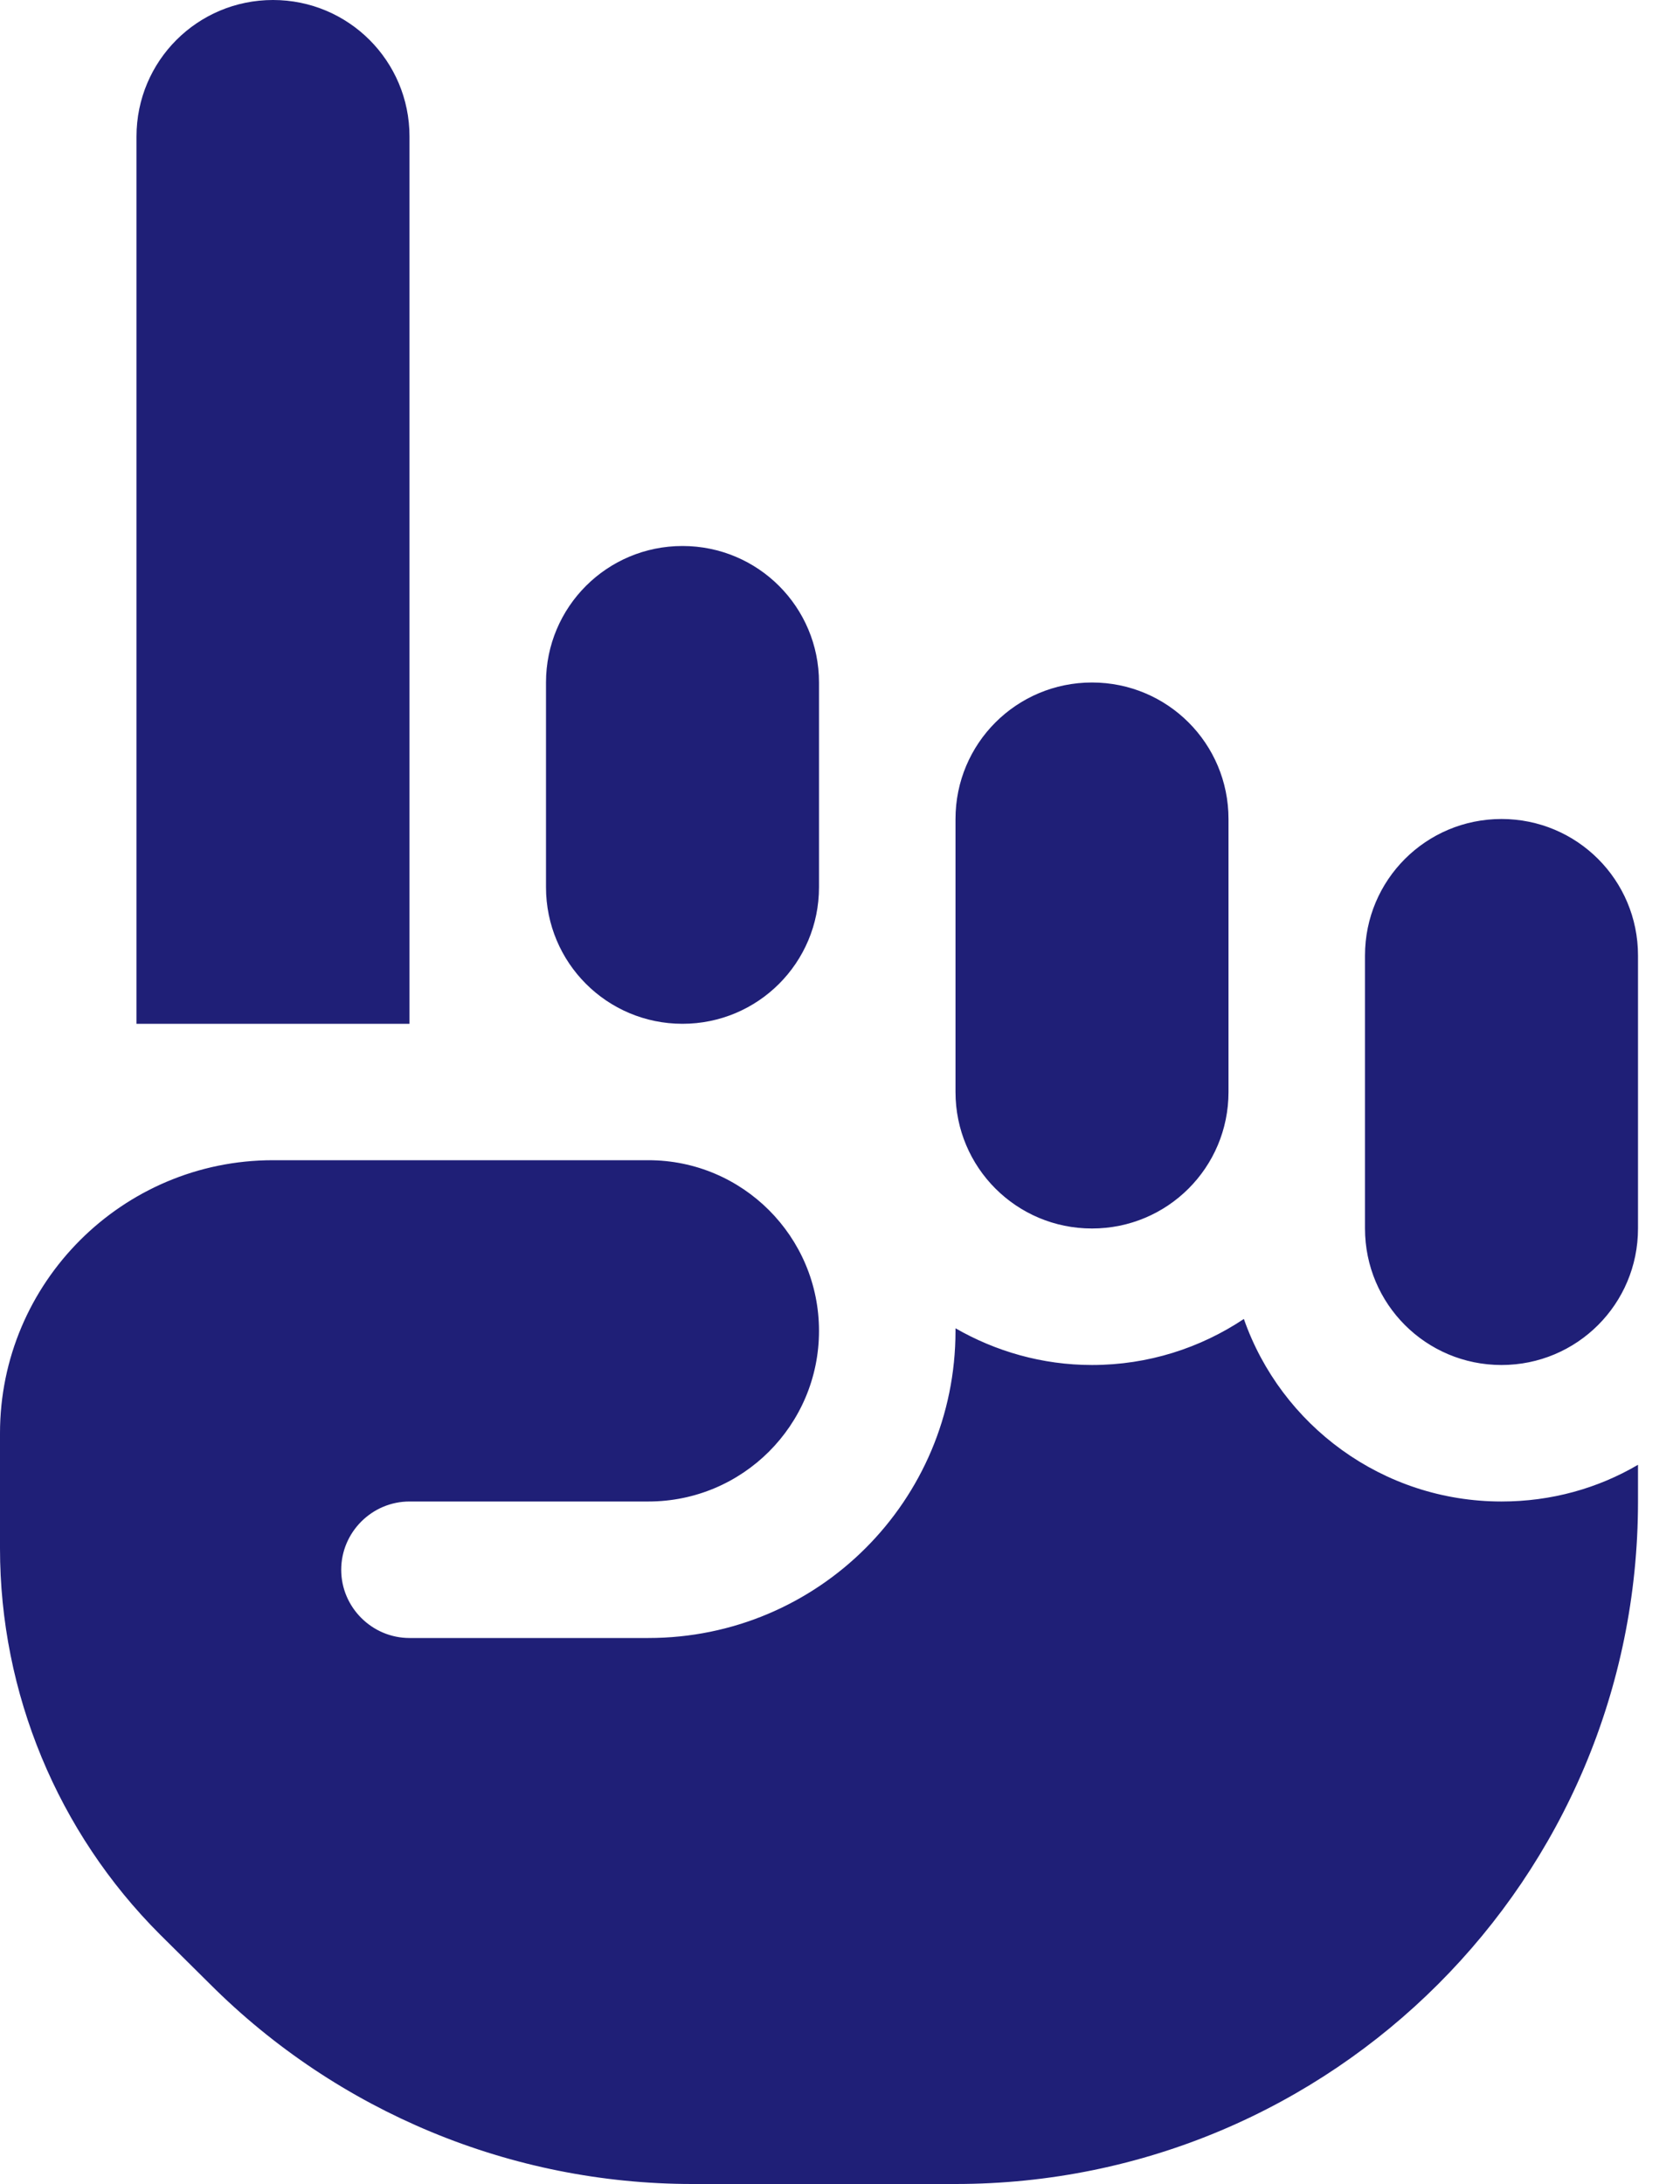 <svg width="20" height="26" viewBox="0 0 20 26" fill="none" xmlns="http://www.w3.org/2000/svg">
<g clip-path="url(#clip0_1230_186724)">
<path d="M1.625 1.625C1.625 0.726 2.351 0 3.25 0C4.149 0 4.875 0.726 4.875 1.625V12.188H1.625V1.625ZM11.375 9.75C11.375 8.851 12.101 8.125 13 8.125C13.899 8.125 14.625 8.851 14.625 9.75V13C14.625 13.899 13.899 14.625 13 14.625C12.101 14.625 11.375 13.899 11.375 13V9.75ZM8.125 6.5C9.024 6.5 9.75 7.226 9.75 8.125V10.562C9.75 11.461 9.024 12.188 8.125 12.188C7.226 12.188 6.5 11.461 6.5 10.562V8.125C6.5 7.226 7.226 6.5 8.125 6.5ZM16.25 11.375C16.25 10.476 16.976 9.75 17.875 9.75C18.774 9.75 19.5 10.476 19.5 11.375V14.625C19.5 15.524 18.774 16.25 17.875 16.25C16.976 16.25 16.25 15.524 16.25 14.625V11.375ZM11.375 15.844V15.813C11.852 16.087 12.406 16.25 13 16.25C13.67 16.25 14.29 16.047 14.808 15.702C15.25 16.966 16.458 17.875 17.875 17.875C18.469 17.875 19.023 17.718 19.5 17.438V17.875C19.5 22.364 15.864 26 11.375 26H8.242C6.089 26 4.022 25.142 2.498 23.618L1.904 23.029C0.686 21.811 0 20.155 0 18.434V17.062C0 15.27 1.457 13.812 3.25 13.812H7.719C8.841 13.812 9.75 14.722 9.75 15.844C9.75 16.966 8.841 17.875 7.719 17.875H4.875C4.428 17.875 4.062 18.241 4.062 18.688C4.062 19.134 4.428 19.5 4.875 19.5H7.719C9.74 19.5 11.375 17.865 11.375 15.844Z" fill="#1F1F77"/>
</g>
<defs>
<clipPath id="clip0_1230_186724">
<rect width="19.5" height="26" fill="white"/>
</clipPath>
</defs>
</svg>
